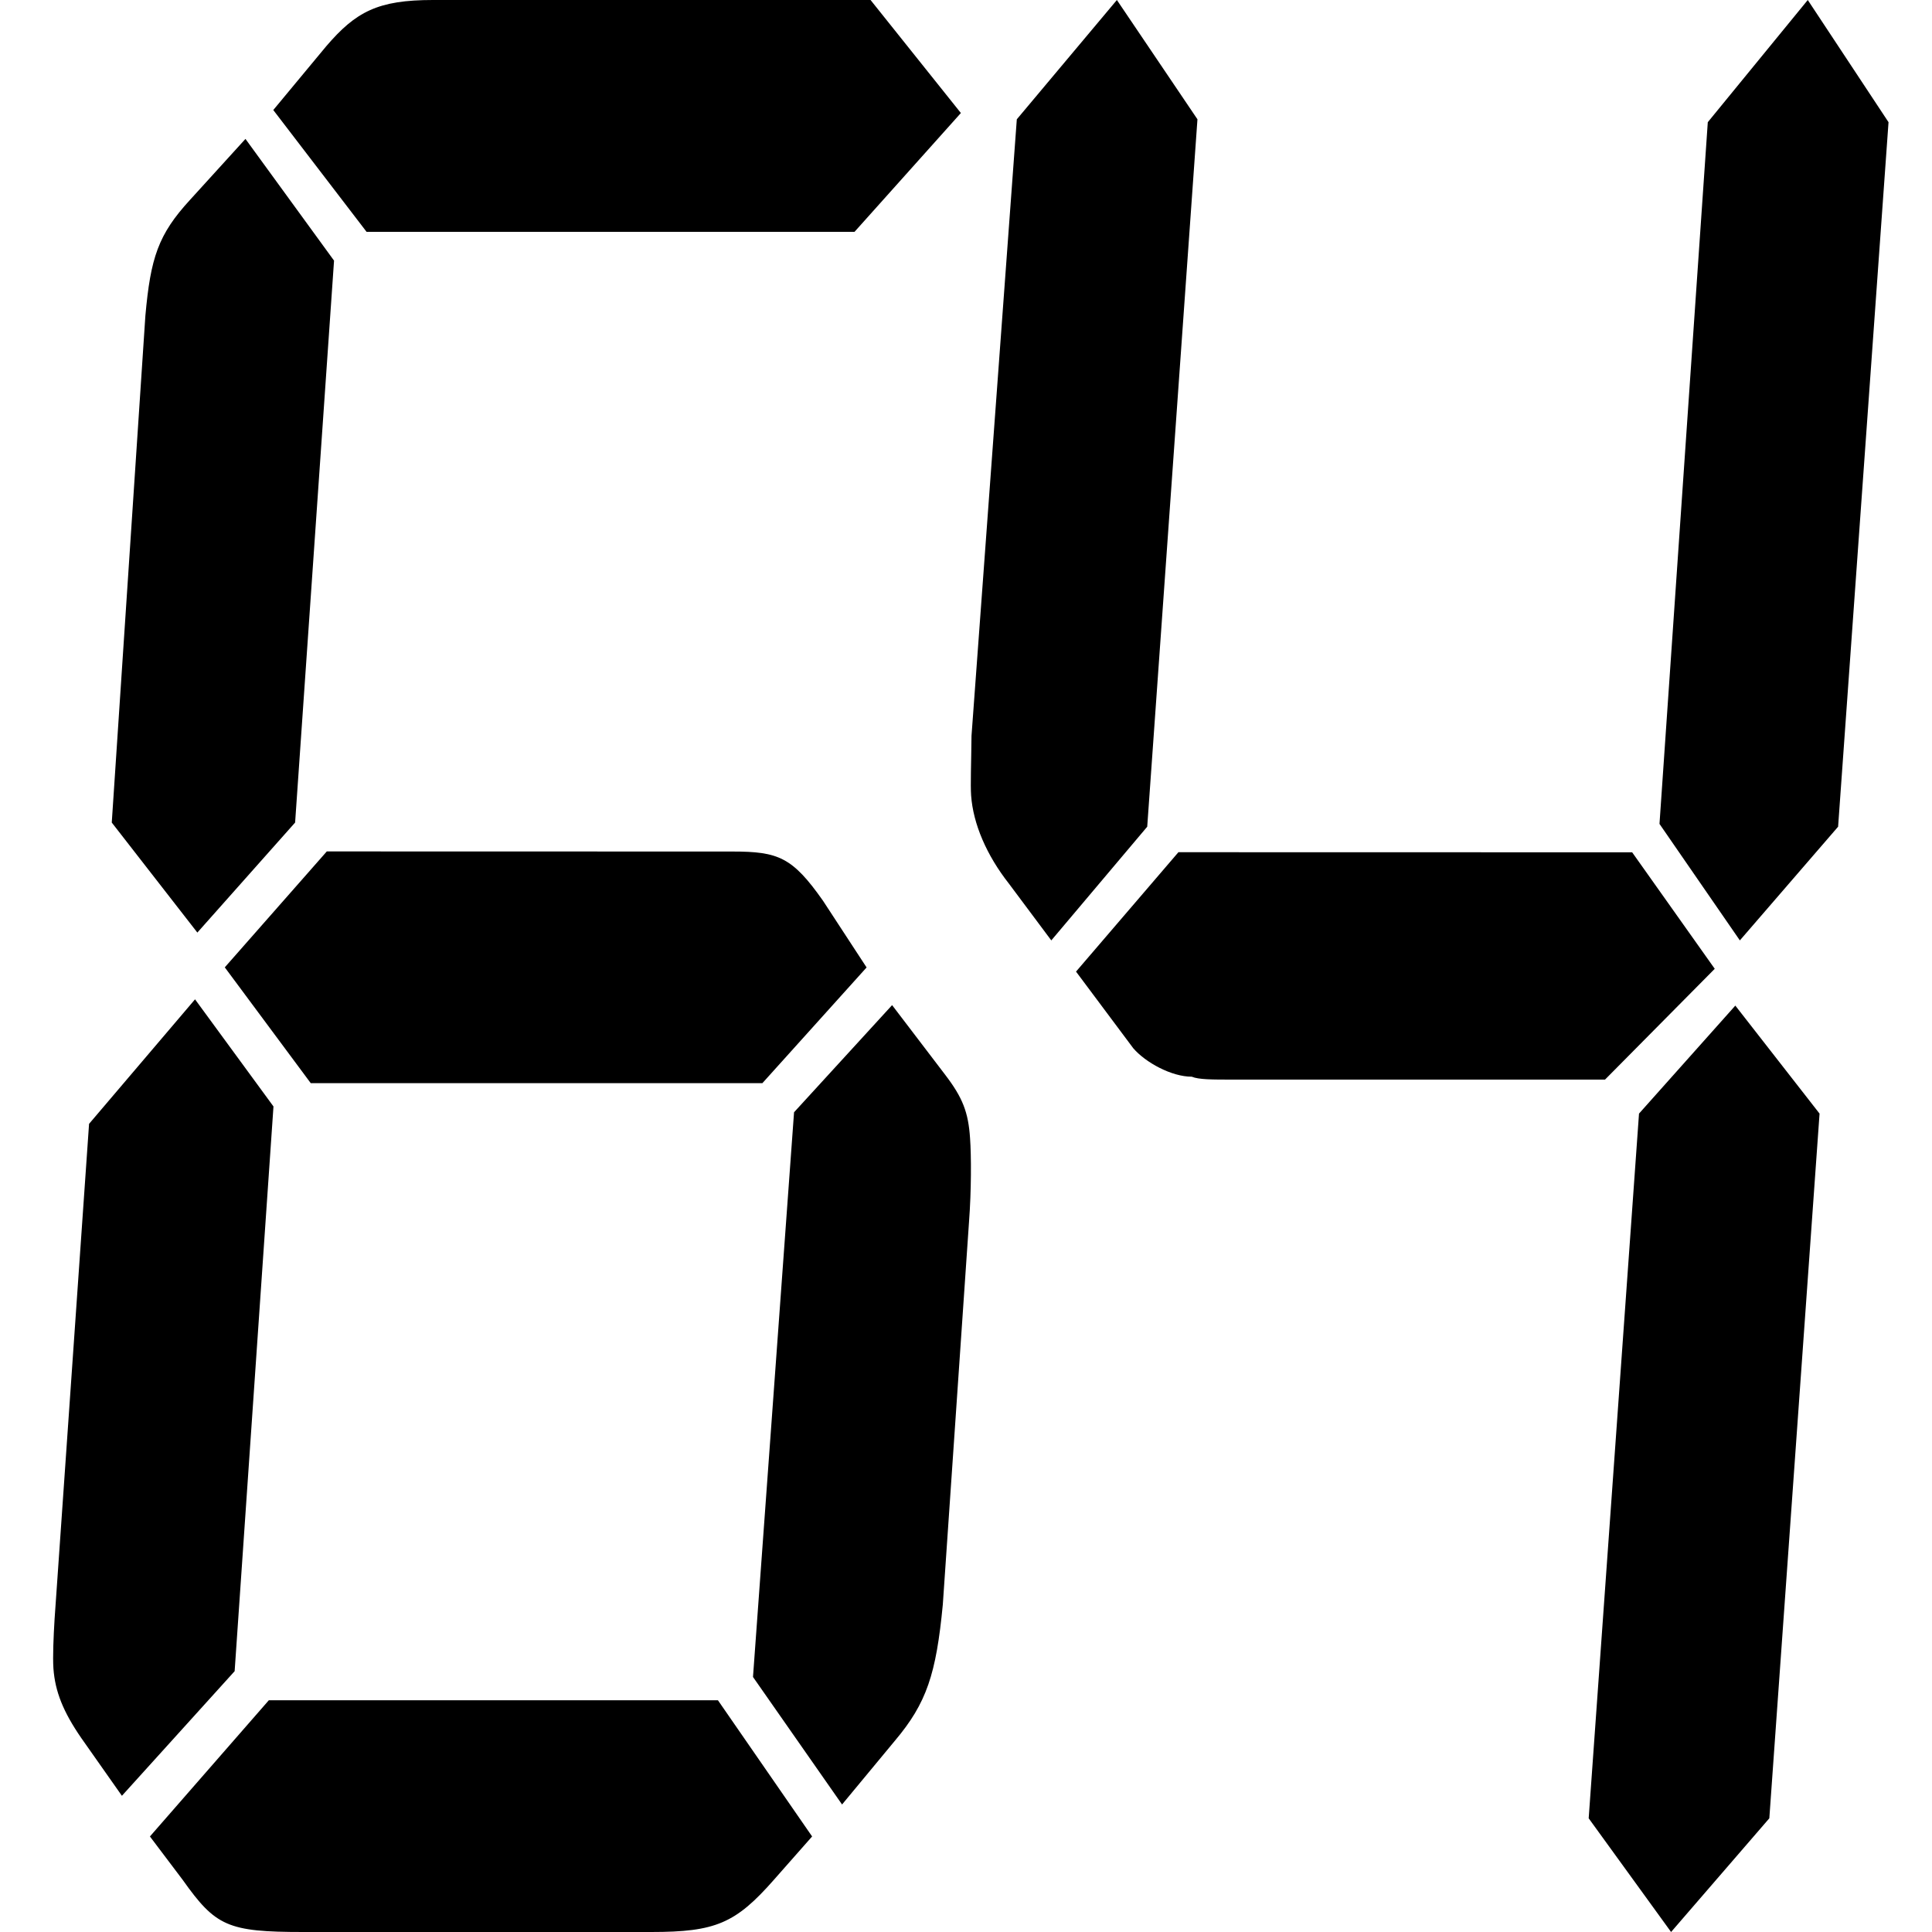 <?xml version="1.0" standalone="no"?><!DOCTYPE svg PUBLIC "-//W3C//DTD SVG 1.1//EN" "http://www.w3.org/Graphics/SVG/1.1/DTD/svg11.dtd"><svg t="1619595887583" class="icon" viewBox="0 0 1024 1024" version="1.1" xmlns="http://www.w3.org/2000/svg" p-id="10220" xmlns:xlink="http://www.w3.org/1999/xlink" width="200" height="200"><defs><style type="text/css"></style></defs><path d="M608.051 438.17l-50.842 60.262-22.477-30.106c-11.827-15.053-18.944-31.642-20.019-46.694-0.41-5.99 0.051-16.538 0.205-31.642l24.013-326.758L591.974 0l42.701 63.232-26.624 374.938z m257.024 13.568l43.776 61.747-58.163 58.726H653.312c-10.803 0-17.971 0-21.658-1.536-10.752 0-24.474-7.526-30.976-15.053l-30.362-40.653 54.272-63.283 240.486 0.051z m72.704 512L885.709 1024l-43.674-60.262 26.675-373.504 51.046-57.242 44.646 57.242-26.624 373.504z m36.454-525.568l-52.07 60.262-42.598-61.747 25.6-371.917L958.157 0l42.803 64.768-26.726 373.402zM124.365 885.76l-59.75 66.048-21.606-30.72c-9.472-13.773-13.824-24.525-14.694-36.813-0.41-6.144 0.051-16.896 0.614-26.112l18.278-262.502 56.166-65.997 41.574 56.781L124.365 885.76z m32.051-449.792L104.602 494.285l-45.363-58.317 17.818-268.646c2.765-30.72 6.758-43.008 23.706-61.44l29.338-32.256 46.95 64.512-20.634 297.83z m224.102 465.203l49.92 72.192-20.275 22.989c-20.275 23.04-30.874 27.648-64.922 27.648H160.666c-40.09 0-46.387-3.072-63.846-27.648l-17.357-22.989 63.027-72.192h238.029z m7.731-449.843c24.32 0 31.744 3.021 47.974 26.112l23.091 35.328-55.245 61.338H164.71l-45.568-61.389 54.067-61.44 215.04 0.051zM194.253 122.829l-49.408-64.512 28.006-33.741C188.621 6.144 200.294 0 229.427 0h231.987l47.872 59.904L452.915 122.88H194.253z m226.611 466.688l51.968-56.781 28.058 36.813c9.37 12.237 12.339 19.968 13.261 33.741 0.666 9.216 0.717 27.648-0.563 44.493L499.712 850.432c-3.533 36.864-8.55 52.224-25.395 72.192l-28.006 33.792-47.206-67.584 21.76-299.315z" p-id="10221"></path></svg>